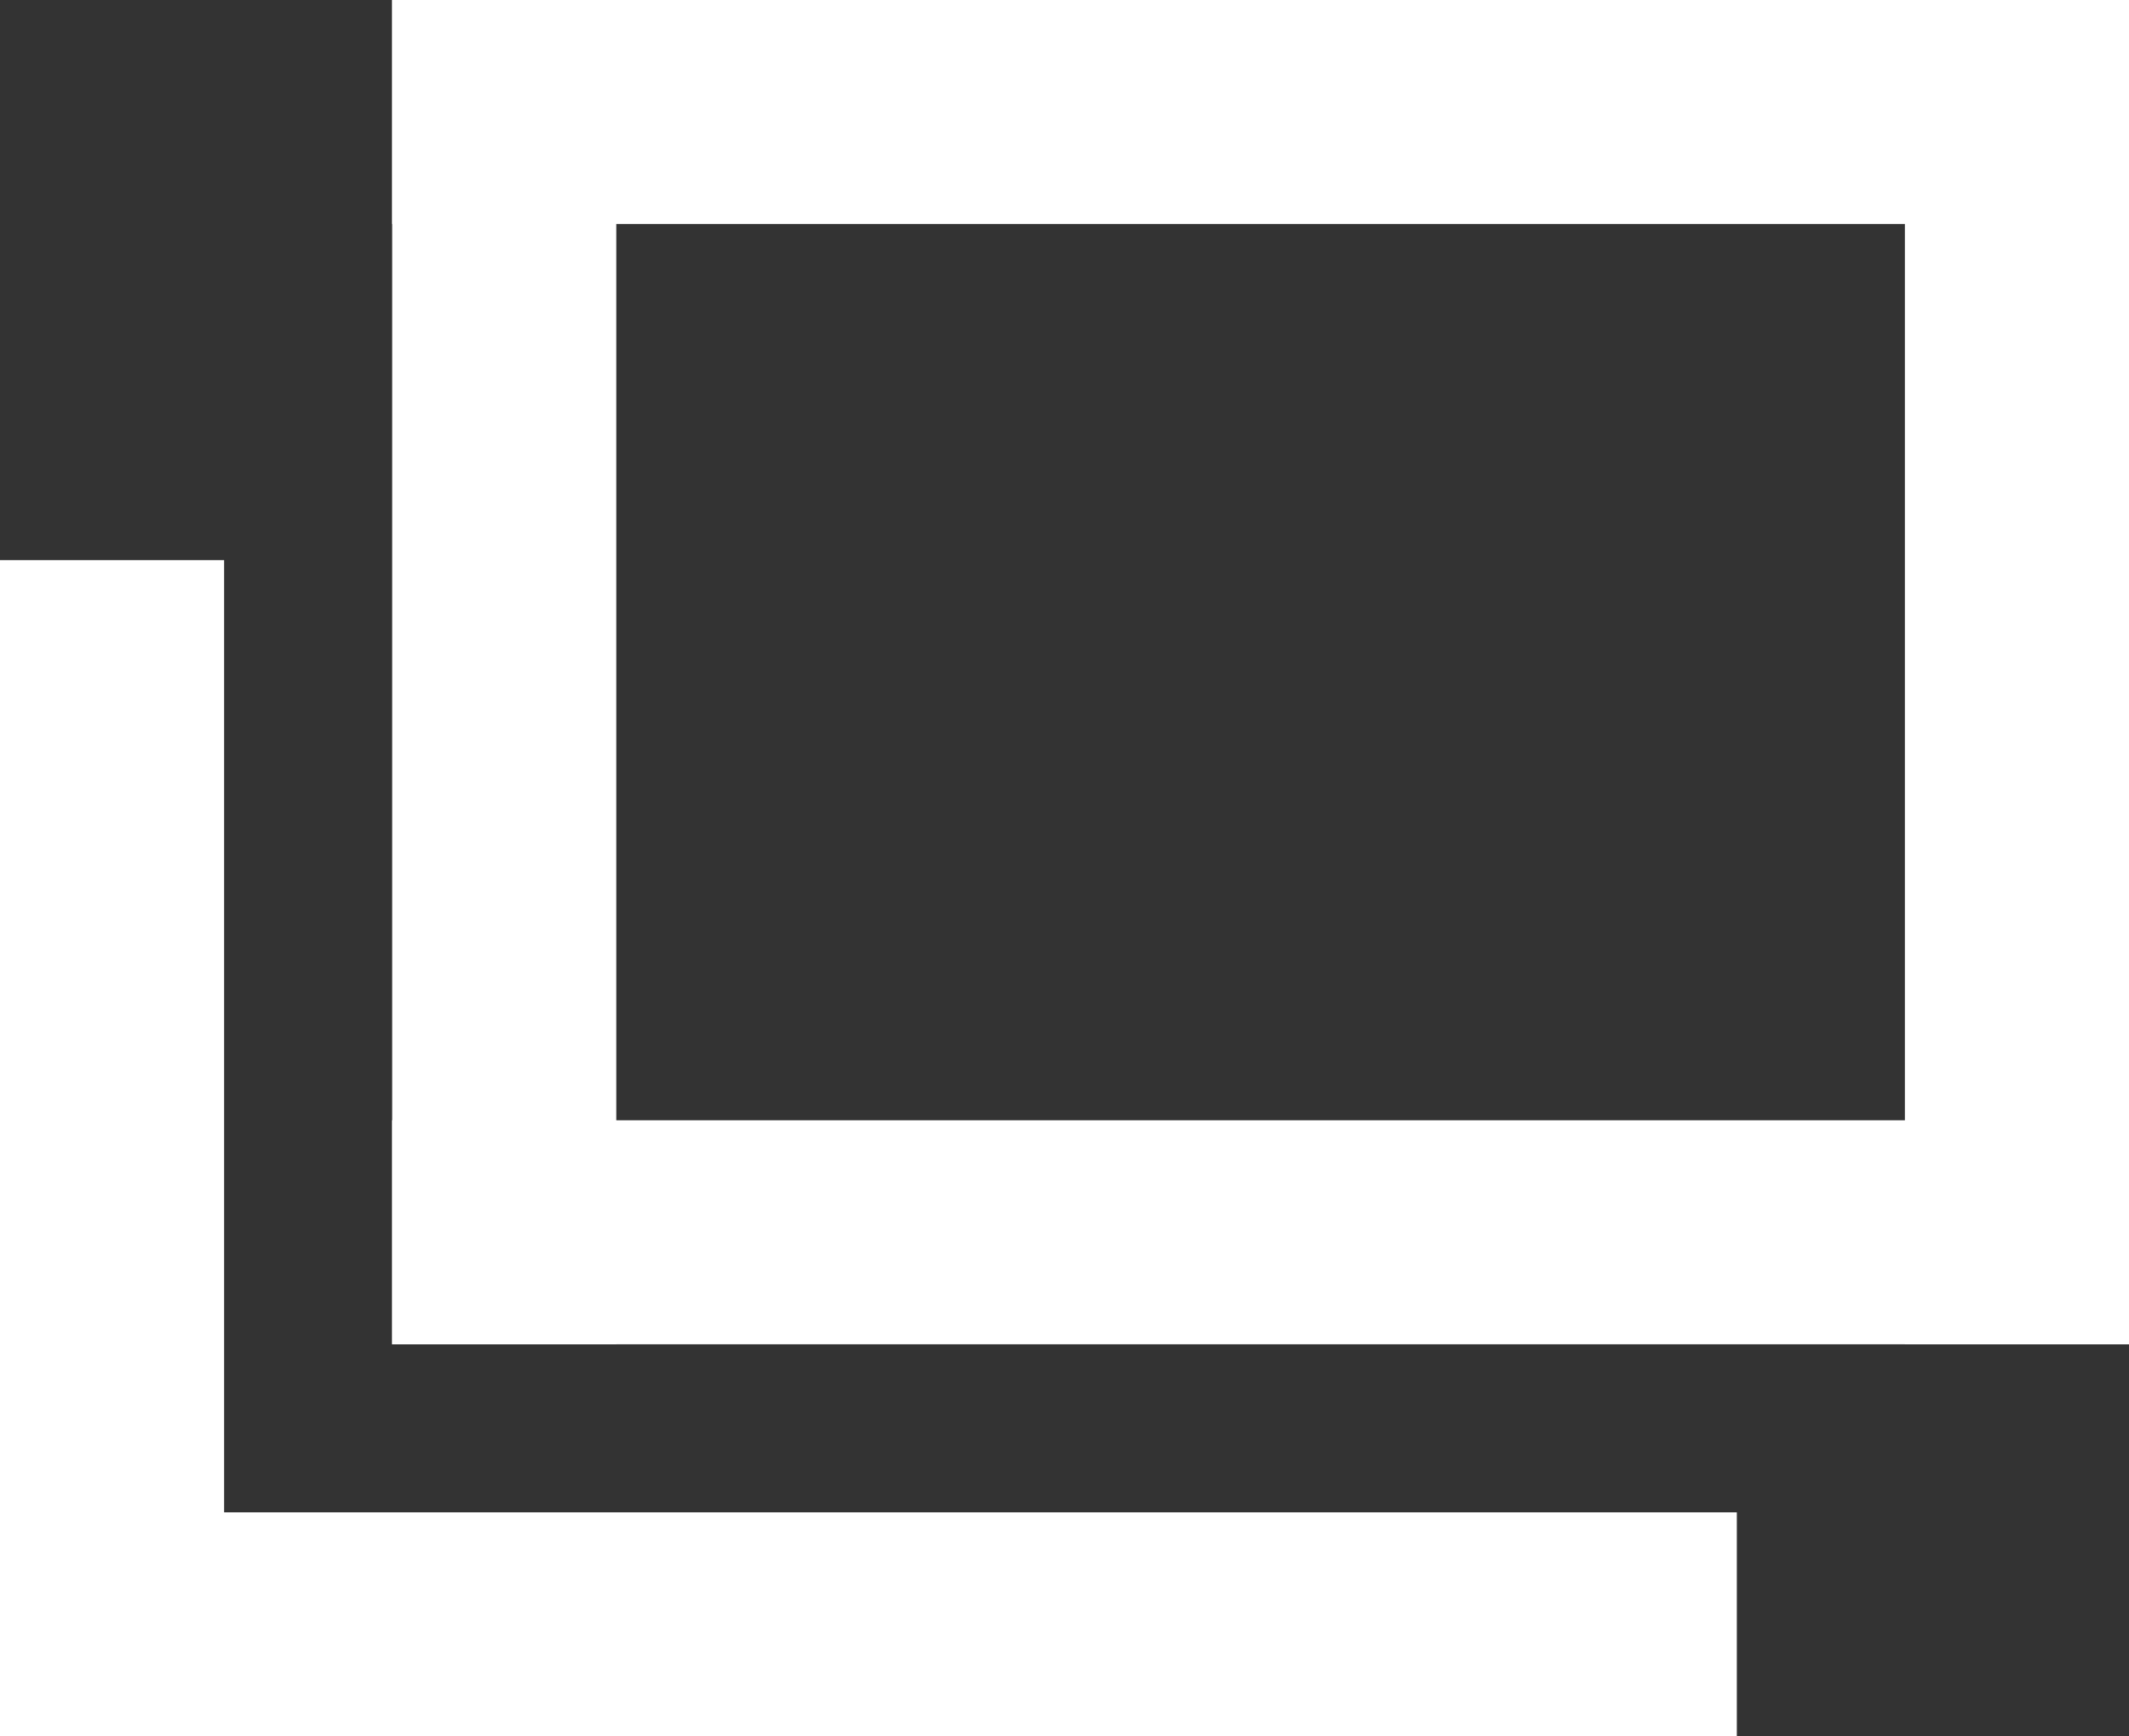 <svg id="_イヤー_2" xmlns="http://www.w3.org/2000/svg" viewBox="0 0 76 62"><rect x="0" y="0" width="76" height="62" fill="#333333" stroke="none"/><defs><style>.cls-1{fill:#fff}</style></defs><g id="_イヤー_2-2"><g id="_イヤー_1-2"><path class="cls-1" d="M14 0h8v48h-8z"/><path class="cls-1" d="M14 0h62v8H14z"/><path class="cls-1" d="M68 0h8v48h-8z"/><path class="cls-1" d="M14 40h62v8H14zM0 20h8v42H0z"/><path class="cls-1" d="M0 54h62v8H0z"/></g></g></svg>